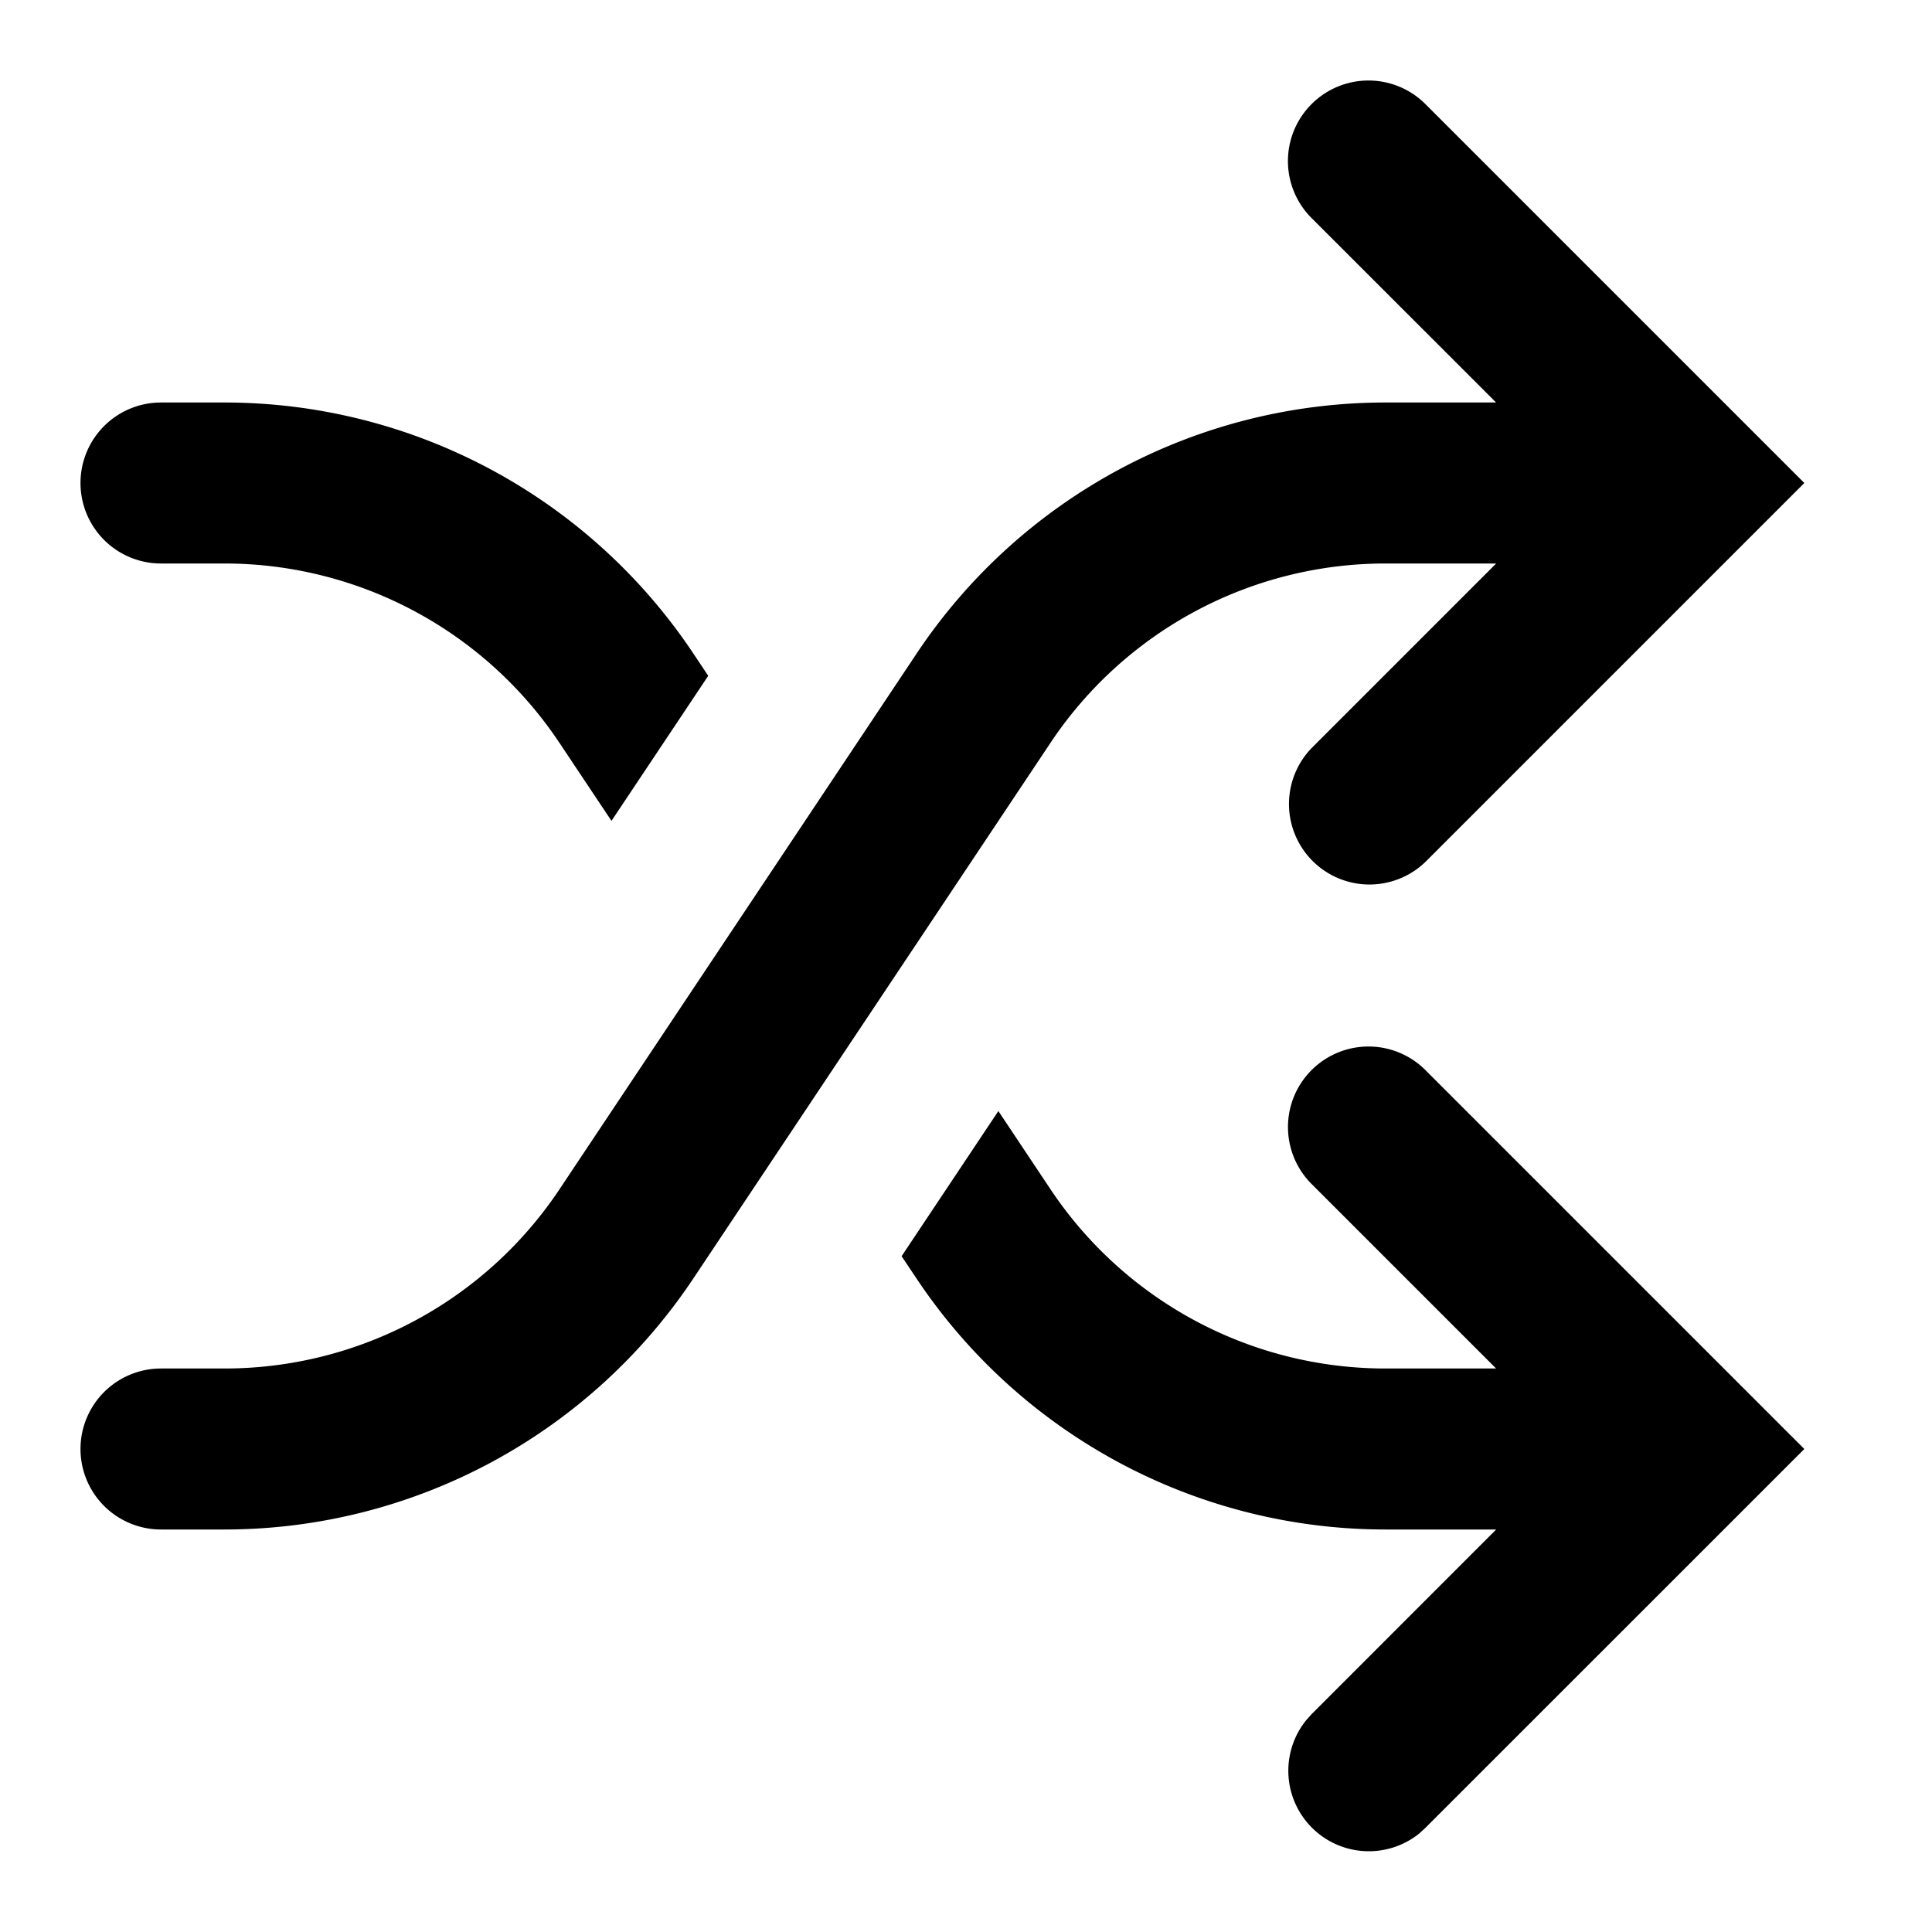 <svg xmlns="http://www.w3.org/2000/svg" fill="currentColor" height="24" viewBox="0 0 24 24" width="24"><path d="M16.293 1.293a1 1 0 00-.001 1.415L18.585 5H17.21a7 7 0 00-5.823 3.118L6.95 14.774A5 5 0 012.79 17H2a1 1 0 000 2h.79a7 7 0 005.822-3.117l4.438-6.656A5 5 0 0117.21 7h1.376l-2.293 2.293a1 1 0 001.414 1.414L22.414 6l-4.707-4.707a1 1 0 00-1.414 0ZM2.789 5H2a1 1 0 000 2h.79a5 5 0 014.159 2.227l.647.97 1.202-1.802-.185-.277A7 7 0 002.789 5Zm13.504 8.293a1 1 0 00-.001 1.414L18.585 17H17.21a5 5 0 01-4.16-2.226l-.648-.972-1.202 1.803.186.278A7 7 0 0017.21 19h1.376l-2.293 2.294-.068.076a1 1 0 001.406 1.406l.076-.07L22.414 18l-4.707-4.707a1 1 0 00-1.414 0Z"/></svg>